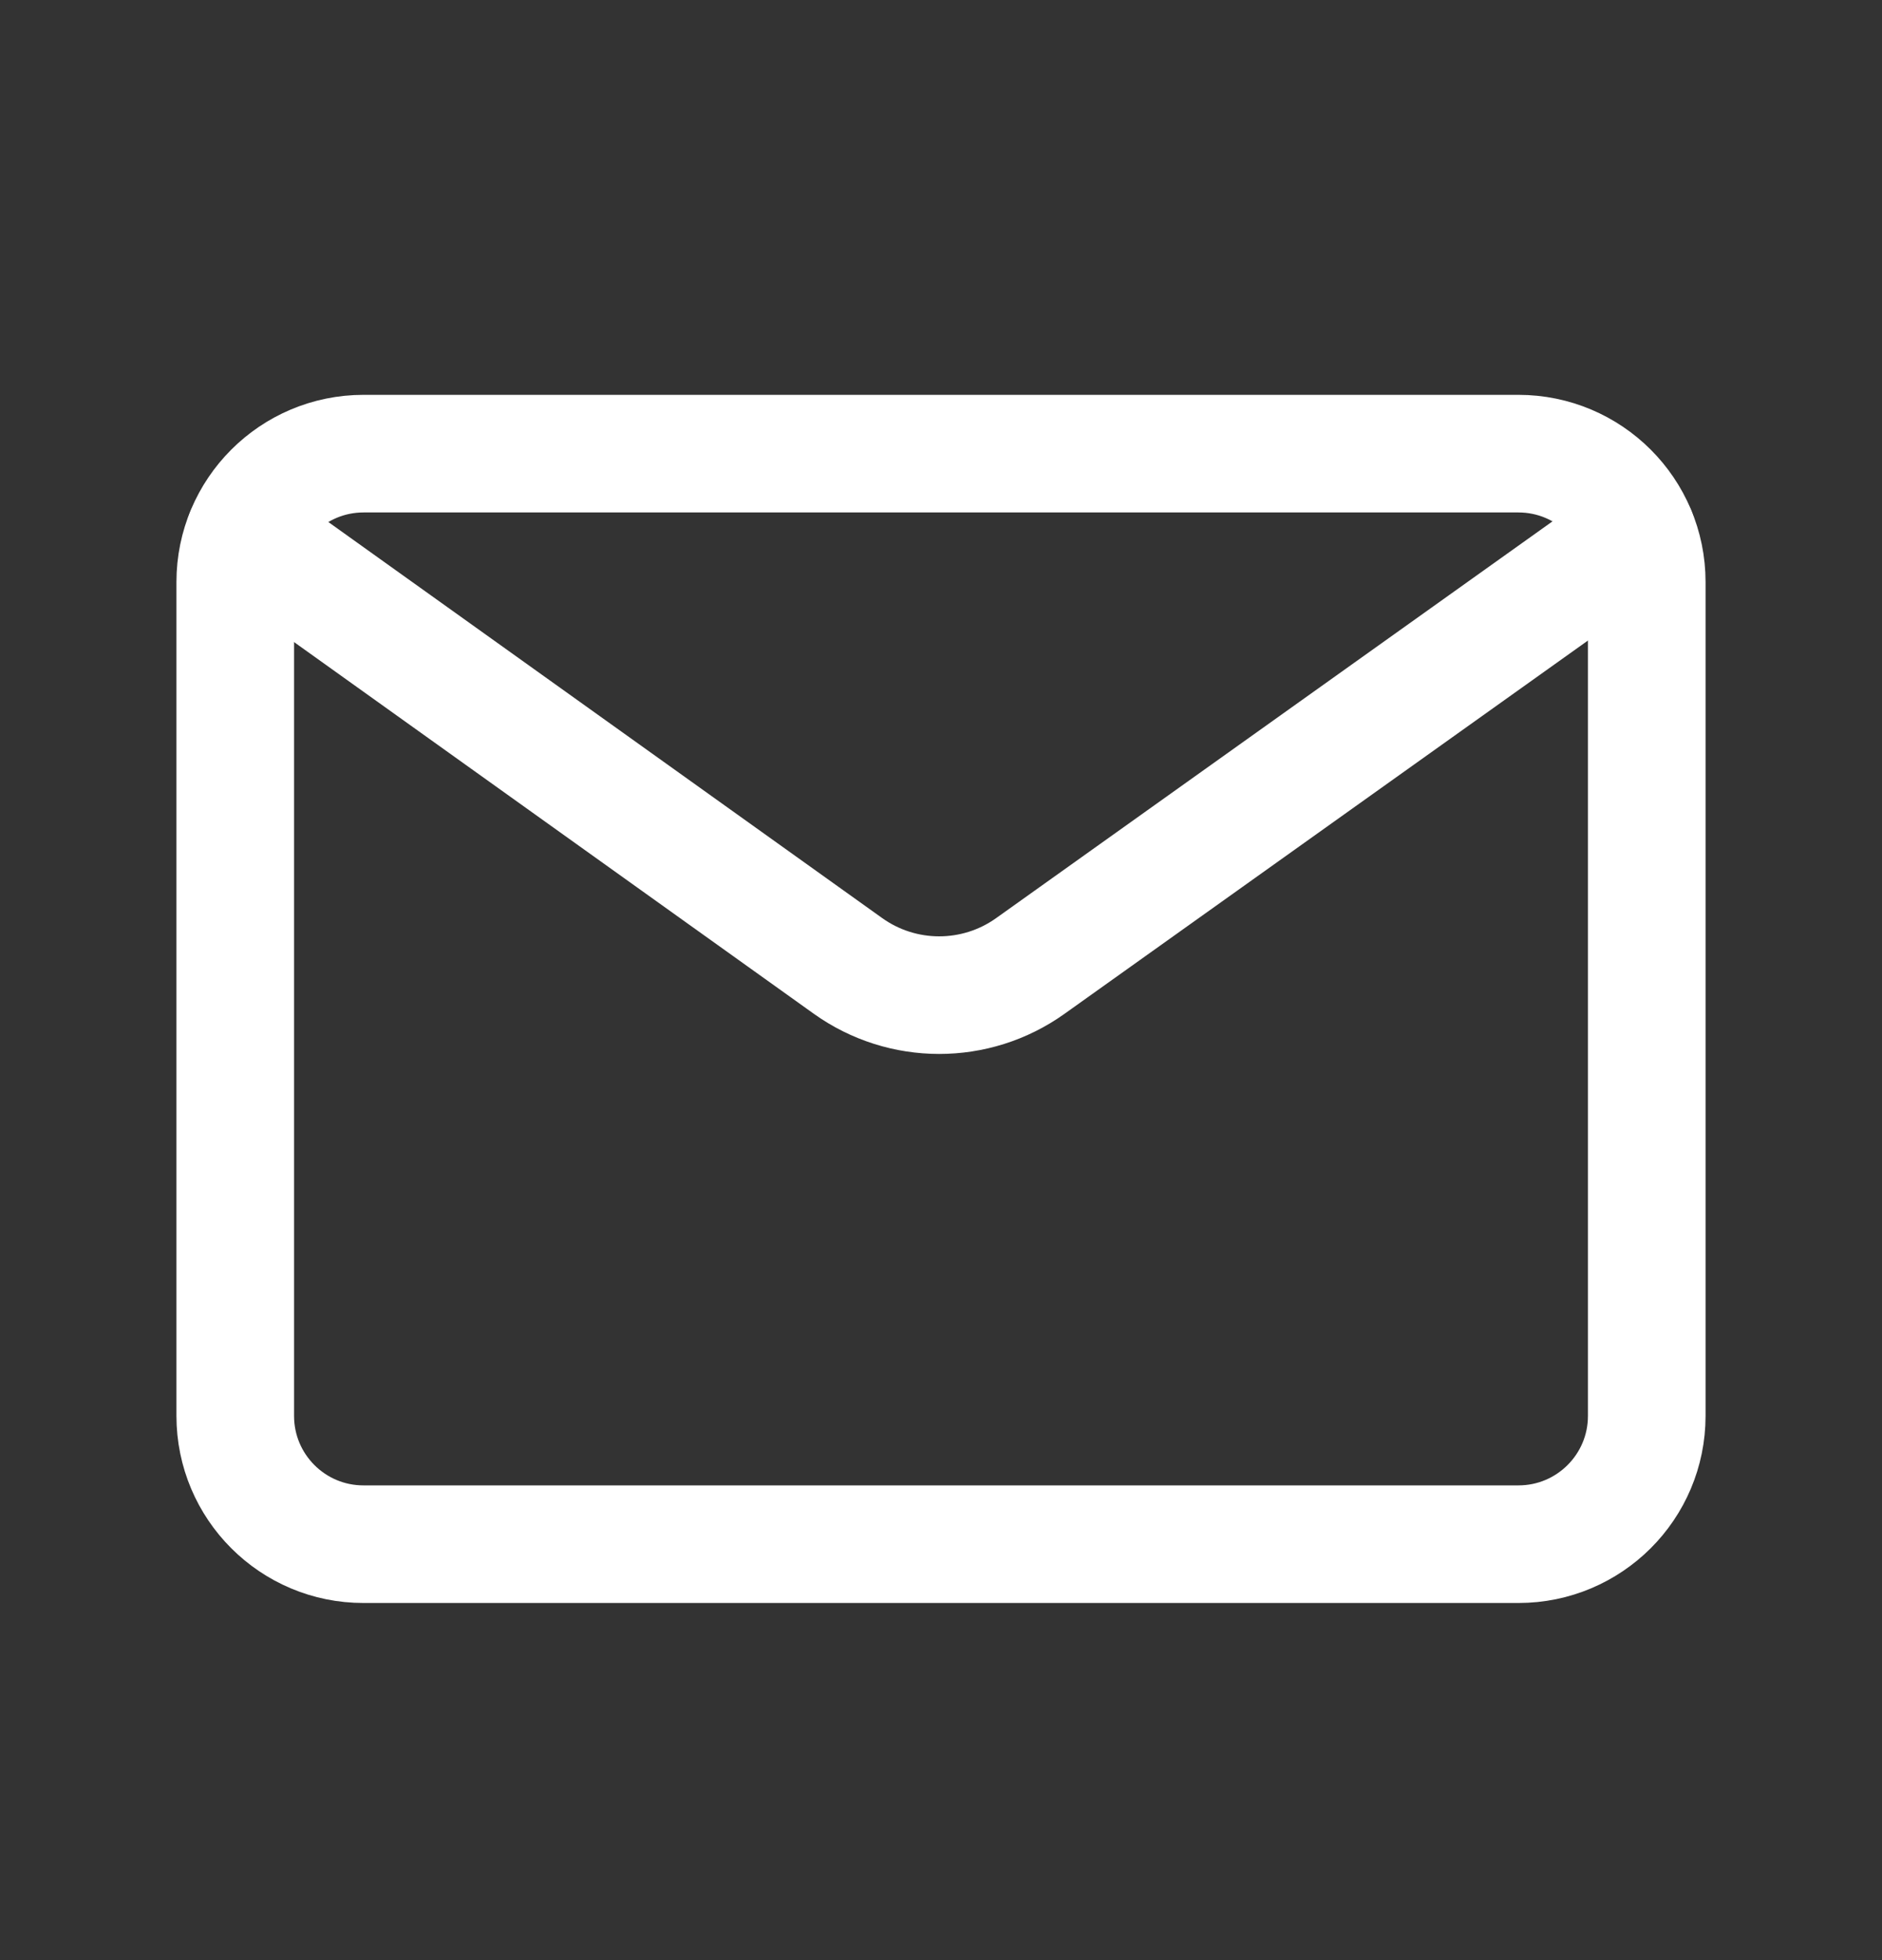 <svg width="24" height="25" viewBox="0 0 24 25" fill="none" xmlns="http://www.w3.org/2000/svg">
<rect x="0" y="0" width="24" height="25" fill="#333333" stroke="none"/>
<path fill-rule="evenodd" clip-rule="evenodd" d="M4.636 5.786H19.363C20.267 5.786 21 6.519 21 7.423V18.059C21 18.963 20.267 19.695 19.364 19.695H4.636C3.733 19.696 3 18.963 3 18.059V7.423C3 6.519 3.733 5.786 4.636 5.786Z" stroke="white" stroke-width="1.5" stroke-linecap="round" stroke-linejoin="round"/>
<path d="M3.119 6.816L10.813 12.319C11.508 12.816 12.442 12.817 13.138 12.321L20.876 6.802" stroke="white" stroke-width="1.5" stroke-linecap="round" stroke-linejoin="round"/>
</svg>
